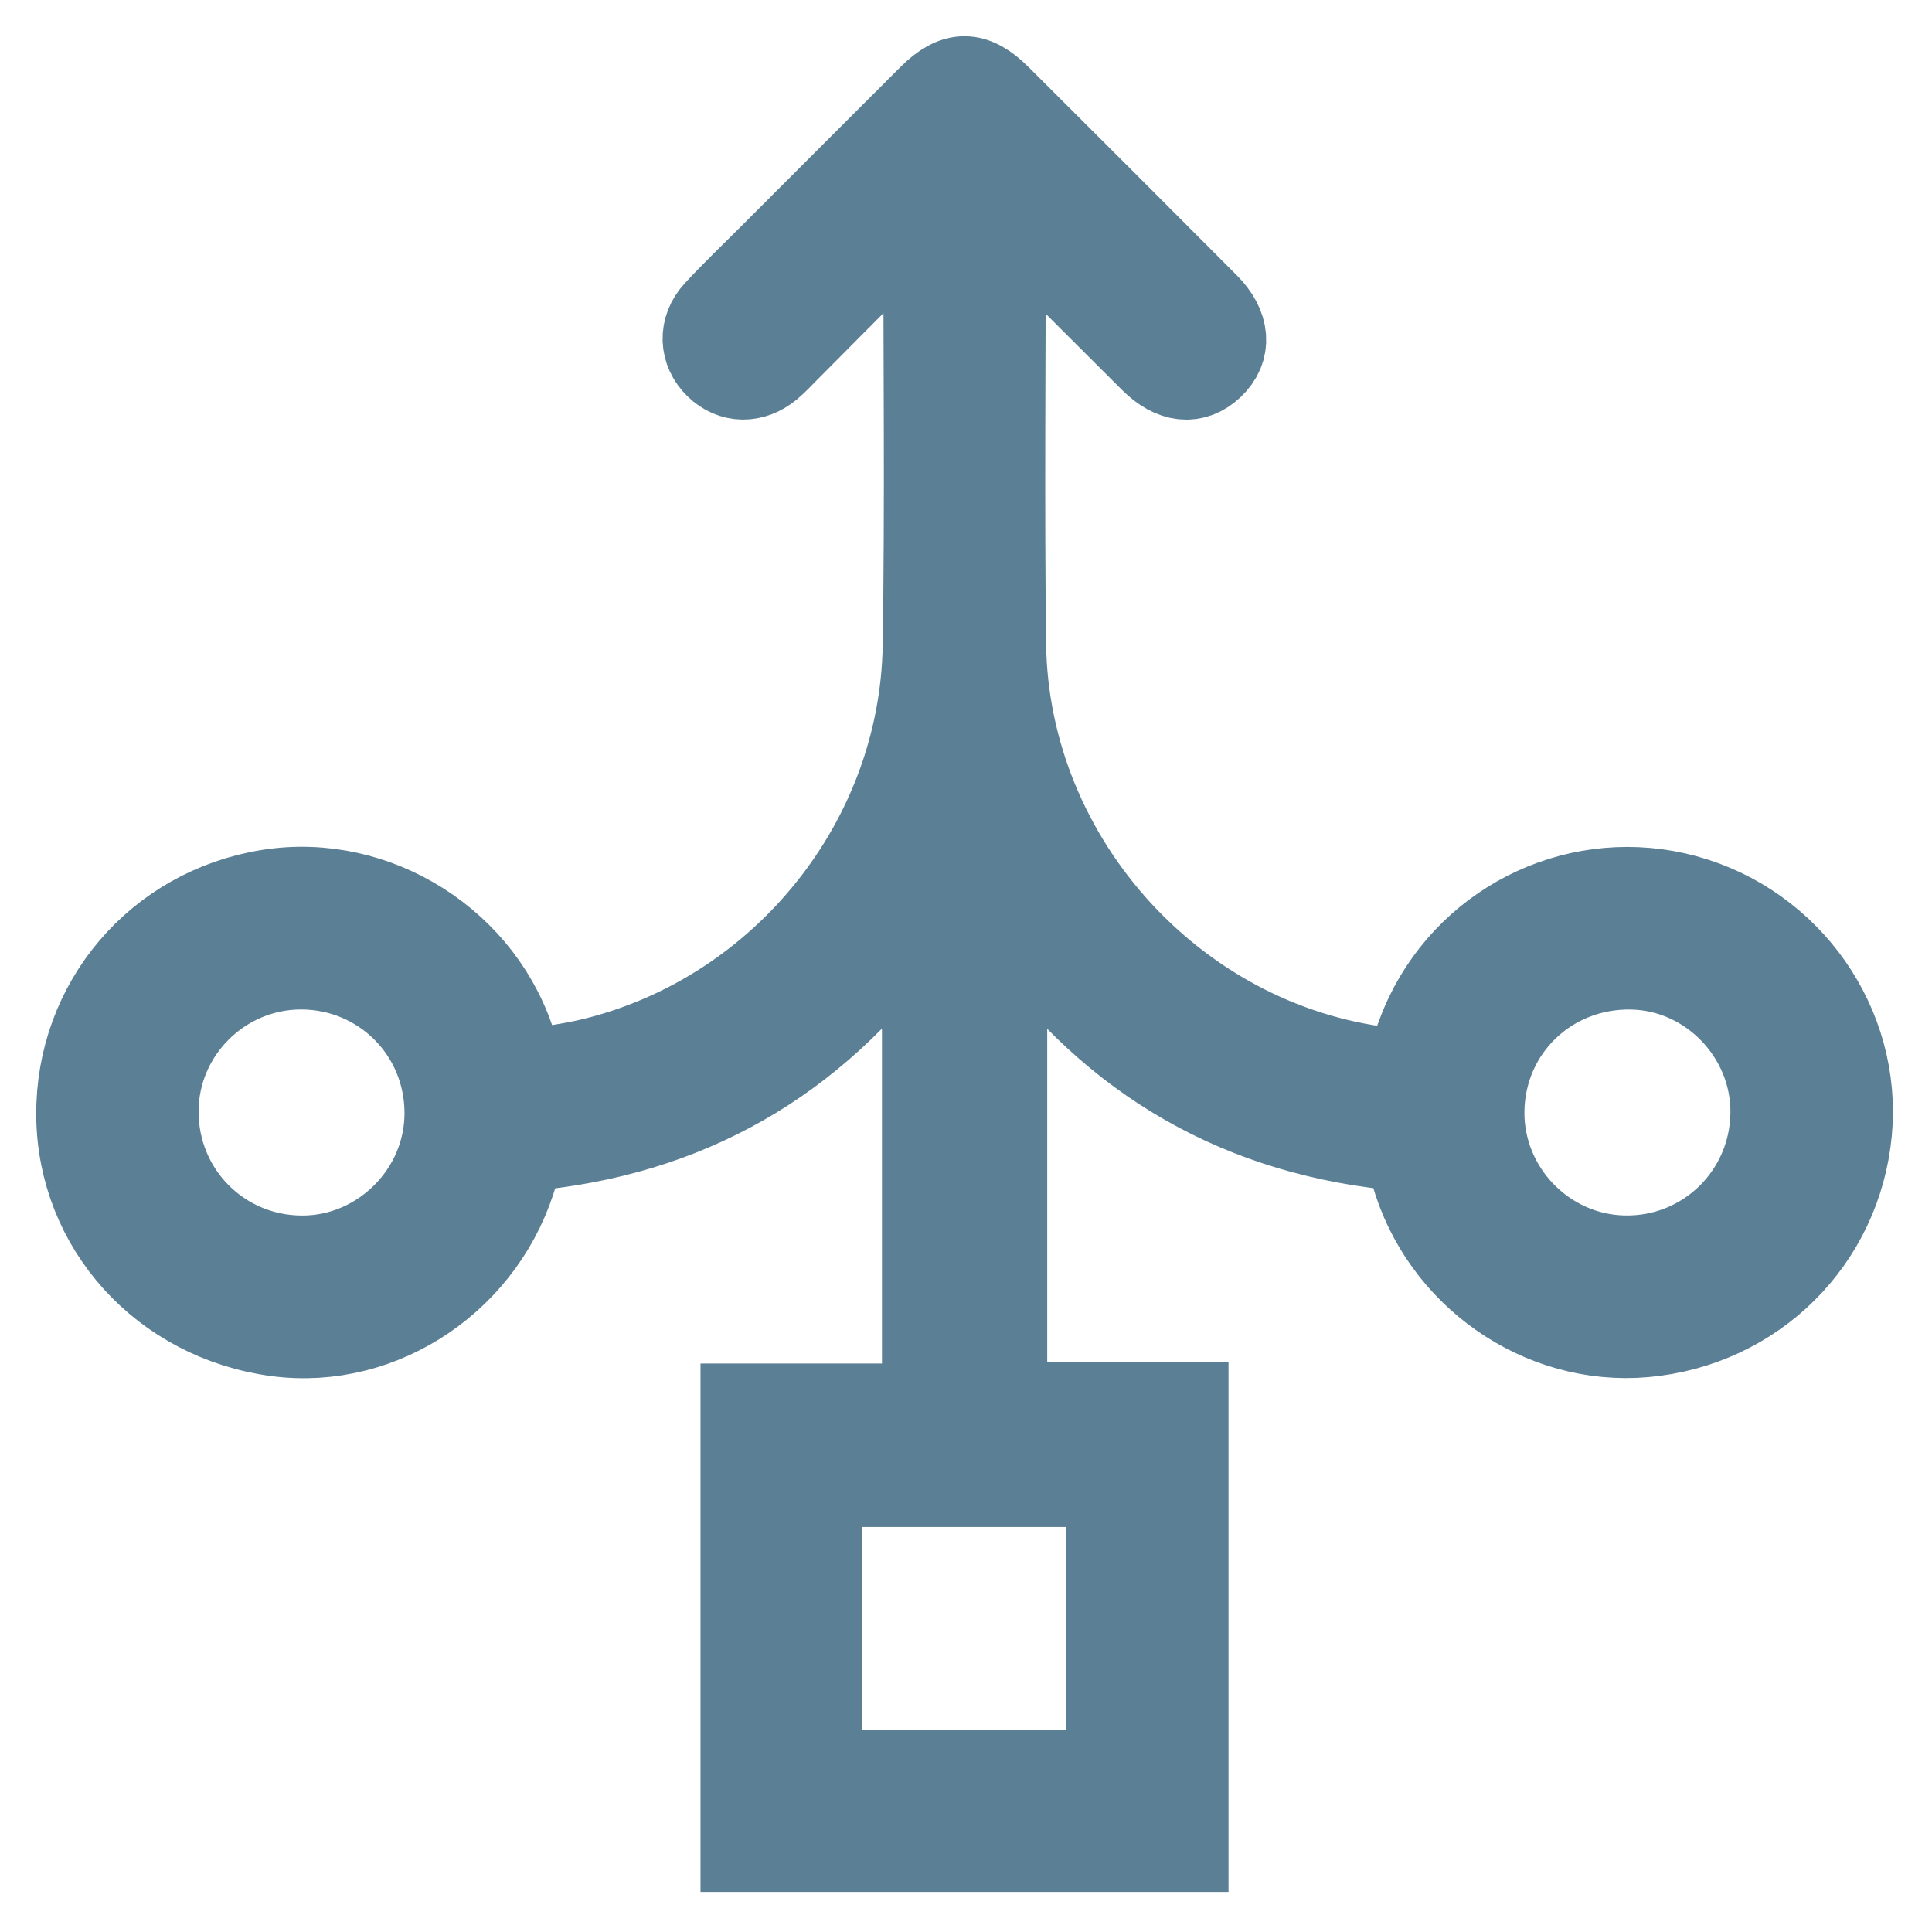 <svg xmlns="http://www.w3.org/2000/svg" xmlns:xlink="http://www.w3.org/1999/xlink" width="24px" height="24px" viewBox="0 0 24 24"><title>Aggregate</title><desc>Created with Sketch.</desc><g id="Aggregate" stroke="none" stroke-width="1" fill="none" fill-rule="evenodd"><g id="Group-3" transform="translate(1, 1)" fill="#5B7F95" stroke="#5B7F95" stroke-width="1.1"><path d="M17.387,12.798 C17.373,13.795 18.18,14.63 19.174,14.649 C20.2,14.669 21.037,13.853 21.046,12.825 C21.055,11.841 20.252,11.01 19.273,10.991 C18.236,10.97 17.402,11.769 17.387,12.798 L17.387,12.798 Z M2.745,10.99 C1.745,10.987 0.922,11.802 0.917,12.798 C0.911,13.828 1.732,14.653 2.761,14.65 C3.753,14.647 4.577,13.819 4.575,12.825 C4.573,11.806 3.763,10.994 2.745,10.99 L2.745,10.99 Z M9.159,21.035 L12.794,21.035 L12.794,17.419 L9.159,17.419 L9.159,21.035 Z M10.499,1.582 C9.891,2.194 9.322,2.767 8.751,3.341 C8.684,3.408 8.62,3.479 8.546,3.54 C8.343,3.707 8.103,3.702 7.926,3.531 C7.743,3.355 7.727,3.091 7.913,2.89 C8.152,2.632 8.408,2.389 8.657,2.139 C9.297,1.499 9.937,0.857 10.578,0.218 C10.871,-0.073 11.092,-0.073 11.387,0.221 C12.252,1.082 13.114,1.945 13.975,2.809 C14.228,3.063 14.245,3.334 14.033,3.534 C13.828,3.728 13.578,3.704 13.33,3.458 C12.789,2.921 12.251,2.38 11.712,1.841 C11.639,1.769 11.564,1.699 11.457,1.597 C11.45,1.719 11.441,1.799 11.441,1.879 C11.44,3.585 11.424,5.292 11.445,6.998 C11.478,9.735 13.649,12.08 16.35,12.326 C16.396,12.33 16.442,12.327 16.484,12.327 C16.574,12.086 16.643,11.848 16.748,11.628 C17.322,10.432 18.662,9.821 19.931,10.167 C21.216,10.518 22.077,11.749 21.953,13.059 C21.826,14.401 20.779,15.438 19.43,15.559 C18.149,15.673 16.932,14.823 16.575,13.562 C16.529,13.398 16.515,13.257 16.272,13.231 C14.266,13.013 12.708,12.04 11.57,10.381 C11.545,10.345 11.517,10.31 11.459,10.233 L11.459,16.472 L13.711,16.472 L13.711,21.952 L8.252,21.952 L8.252,16.488 L10.506,16.488 L10.506,10.245 C10.442,10.326 10.397,10.378 10.358,10.433 C9.224,12.054 7.687,13.009 5.714,13.23 C5.497,13.254 5.44,13.355 5.389,13.538 C5.024,14.856 3.748,15.722 2.442,15.549 C1.038,15.362 0.011,14.228 1.99940381e-06,12.854 C-0.01,11.474 0.973,10.318 2.343,10.101 C3.669,9.891 4.997,10.735 5.375,12.029 C5.401,12.12 5.425,12.213 5.463,12.354 C5.775,12.299 6.095,12.264 6.403,12.186 C8.758,11.596 10.477,9.454 10.515,7.022 C10.543,5.259 10.522,3.495 10.523,1.732 C10.523,1.705 10.514,1.678 10.499,1.582 L10.499,1.582 Z" id="Fill-1"></path></g></g></svg>